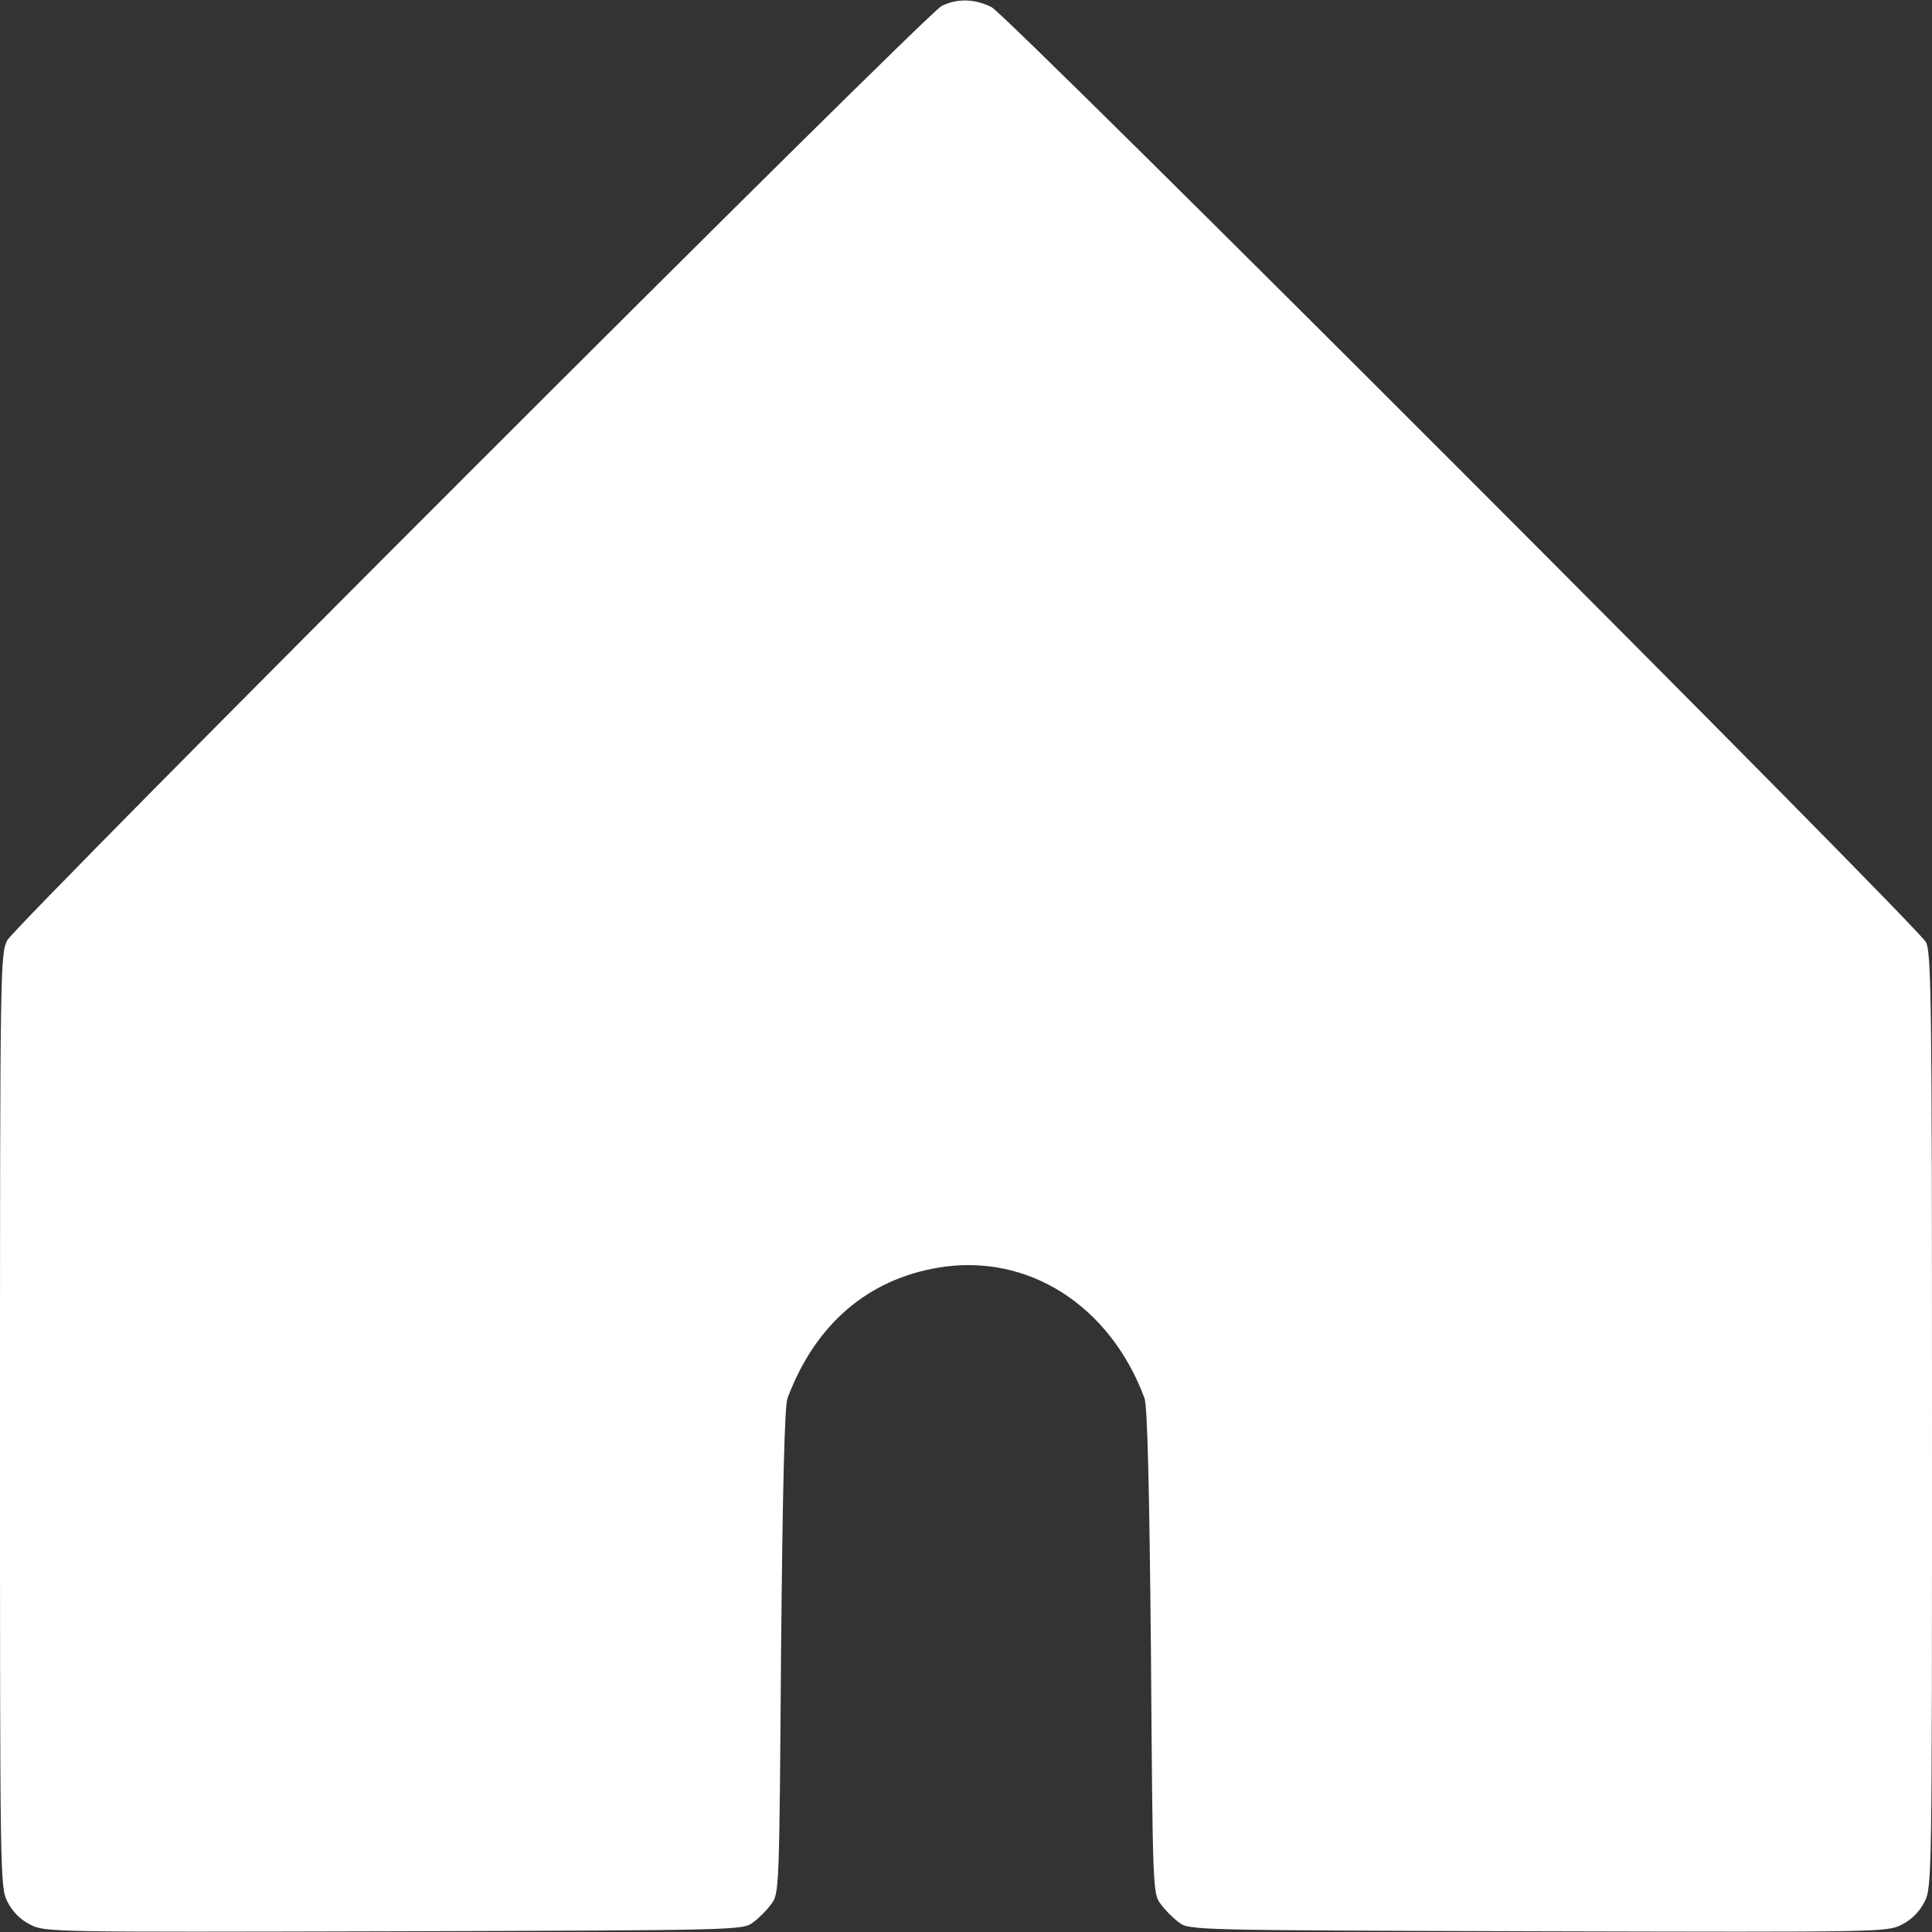 <?xml version="1.0" encoding="UTF-8"?> <svg xmlns="http://www.w3.org/2000/svg" width="11" height="11" viewBox="0 0 11 11" fill="none"><rect x="0" y="0" width="11" height="11" fill="#333333" stroke="none"/><g clip-path="url(#clip0_270_4177)"><path d="M5.36 0.035C5.266 0.084 0.09 5.26 0.041 5.354C0.002 5.432 0 5.507 0 8.089C0 10.708 0 10.745 0.043 10.829C0.071 10.884 0.116 10.93 0.172 10.958C0.256 11.001 0.284 11.001 2.243 10.996C4.211 10.99 4.23 10.99 4.288 10.945C4.321 10.921 4.368 10.874 4.391 10.841C4.437 10.784 4.437 10.754 4.447 9.404C4.456 8.465 4.467 8.003 4.484 7.96C4.641 7.542 4.939 7.284 5.345 7.217C5.85 7.133 6.319 7.43 6.516 7.96C6.533 8.003 6.544 8.465 6.553 9.404C6.563 10.754 6.563 10.784 6.609 10.841C6.632 10.874 6.679 10.921 6.712 10.945C6.77 10.99 6.789 10.99 8.757 10.996C10.716 11.001 10.744 11.001 10.828 10.958C10.884 10.93 10.929 10.884 10.957 10.829C11 10.745 11 10.708 11 8.089C11 5.702 10.996 5.427 10.966 5.365C10.918 5.271 5.745 0.093 5.646 0.041C5.549 -0.008 5.448 -0.01 5.36 0.035Z" fill="white"></path></g><defs><clipPath id="clip0_270_4177"><rect width="11" height="11" fill="white"></rect></clipPath></defs></svg> 